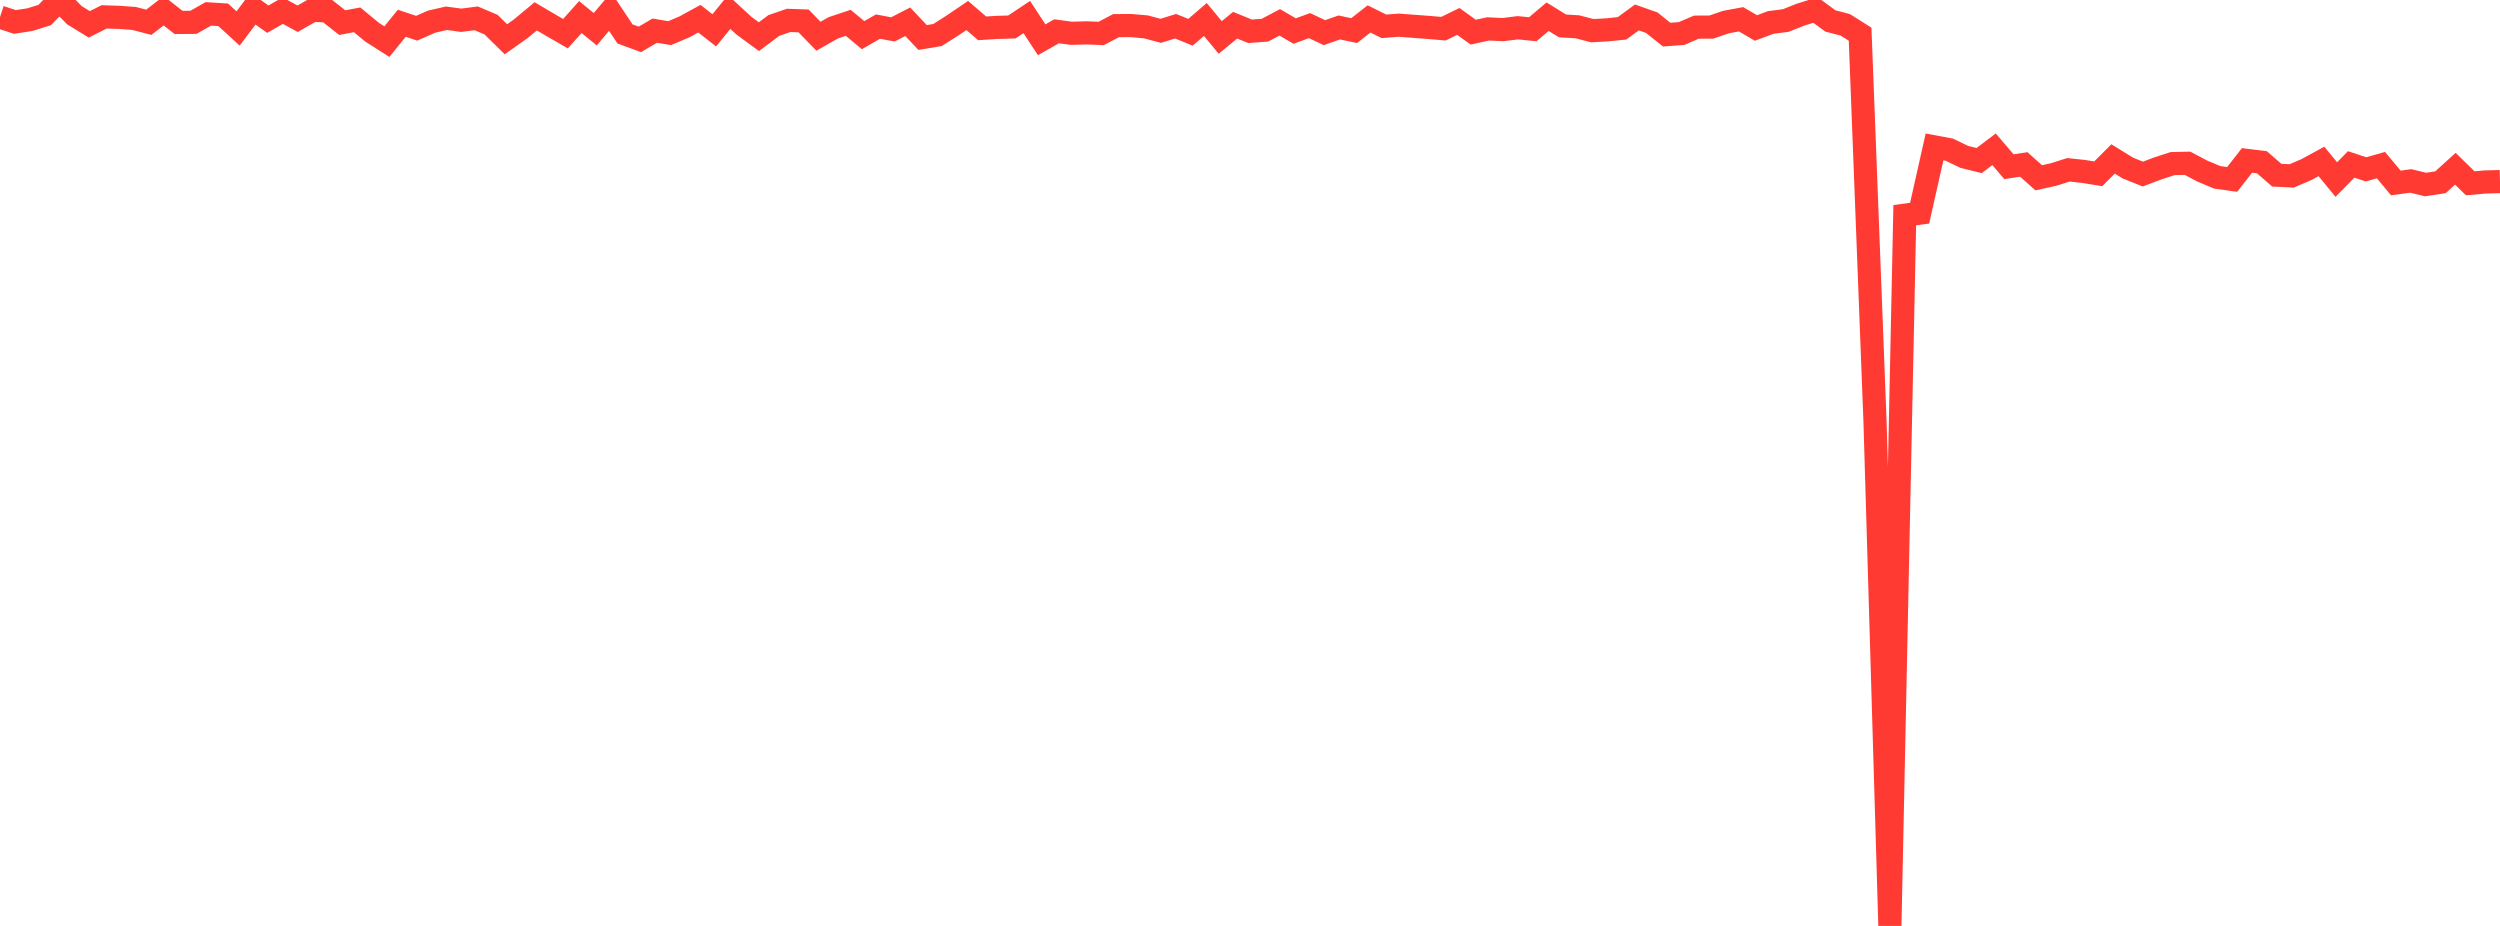 <?xml version="1.0" standalone="no"?>
<!DOCTYPE svg PUBLIC "-//W3C//DTD SVG 1.1//EN" "http://www.w3.org/Graphics/SVG/1.1/DTD/svg11.dtd">

<svg width="135" height="50" viewBox="0 0 135 50" preserveAspectRatio="none" 
  xmlns="http://www.w3.org/2000/svg"
  xmlns:xlink="http://www.w3.org/1999/xlink">


<polyline points="0.0, 0.922 0.804, 1.185 1.607, 1.062 2.411, 0.812 3.214, 0.0 4.018, 0.822 4.821, 1.315 5.625, 0.91 6.429, 0.937 7.232, 0.995 8.036, 1.203 8.839, 0.582 9.643, 1.212 10.446, 1.206 11.25, 0.75 12.054, 0.801 12.857, 1.537 13.661, 0.47 14.464, 1.035 15.268, 0.575 16.071, 1.012 16.875, 0.554 17.679, 0.591 18.482, 1.222 19.286, 1.071 20.089, 1.737 20.893, 2.248 21.696, 1.256 22.5, 1.524 23.304, 1.17 24.107, 0.986 24.911, 1.094 25.714, 0.99 26.518, 1.331 27.321, 2.12 28.125, 1.55 28.929, 0.882 29.732, 1.355 30.536, 1.819 31.339, 0.921 32.143, 1.579 32.946, 0.624 33.75, 1.833 34.554, 2.127 35.357, 1.655 36.161, 1.79 36.964, 1.449 37.768, 1.01 38.571, 1.638 39.375, 0.649 40.179, 1.392 40.982, 1.98 41.786, 1.377 42.589, 1.101 43.393, 1.129 44.196, 1.957 45.0, 1.501 45.804, 1.233 46.607, 1.898 47.411, 1.436 48.214, 1.588 49.018, 1.175 49.821, 2.025 50.625, 1.892 51.429, 1.38 52.232, 0.837 53.036, 1.53 53.839, 1.48 54.643, 1.456 55.446, 0.92 56.25, 2.149 57.054, 1.69 57.857, 1.798 58.661, 1.774 59.464, 1.806 60.268, 1.384 61.071, 1.38 61.875, 1.45 62.679, 1.665 63.482, 1.416 64.286, 1.743 65.089, 1.052 65.893, 2.024 66.696, 1.361 67.5, 1.689 68.304, 1.631 69.107, 1.207 69.911, 1.677 70.714, 1.383 71.518, 1.763 72.321, 1.483 73.125, 1.653 73.929, 1.022 74.732, 1.421 75.536, 1.36 76.339, 1.421 77.143, 1.481 77.946, 1.55 78.75, 1.157 79.554, 1.737 80.357, 1.561 81.161, 1.599 81.964, 1.498 82.768, 1.58 83.571, 0.903 84.375, 1.399 85.179, 1.447 85.982, 1.657 86.786, 1.612 87.589, 1.53 88.393, 0.942 89.196, 1.226 90.0, 1.87 90.804, 1.81 91.607, 1.466 92.411, 1.462 93.214, 1.189 94.018, 1.041 94.821, 1.511 95.625, 1.212 96.429, 1.109 97.232, 0.79 98.036, 0.54 98.839, 1.13 99.643, 1.34 100.446, 1.846 101.25, 22.739 102.054, 50.0 102.857, 11.62 103.661, 11.511 104.464, 7.934 105.268, 8.084 106.071, 8.472 106.875, 8.67 107.679, 8.061 108.482, 9.001 109.286, 8.88 110.089, 9.6 110.893, 9.424 111.696, 9.17 112.5, 9.256 113.304, 9.386 114.107, 8.582 114.911, 9.079 115.714, 9.399 116.518, 9.095 117.321, 8.834 118.125, 8.816 118.929, 9.241 119.732, 9.577 120.536, 9.689 121.339, 8.662 122.143, 8.762 122.946, 9.46 123.75, 9.499 124.554, 9.155 125.357, 8.717 126.161, 9.696 126.964, 8.88 127.768, 9.145 128.571, 8.916 129.375, 9.88 130.179, 9.77 130.982, 9.965 131.786, 9.841 132.589, 9.112 133.393, 9.898 134.196, 9.827 135.0, 9.805" fill="none" stroke="#ff3a33" stroke-width="1.25"/>

</svg>